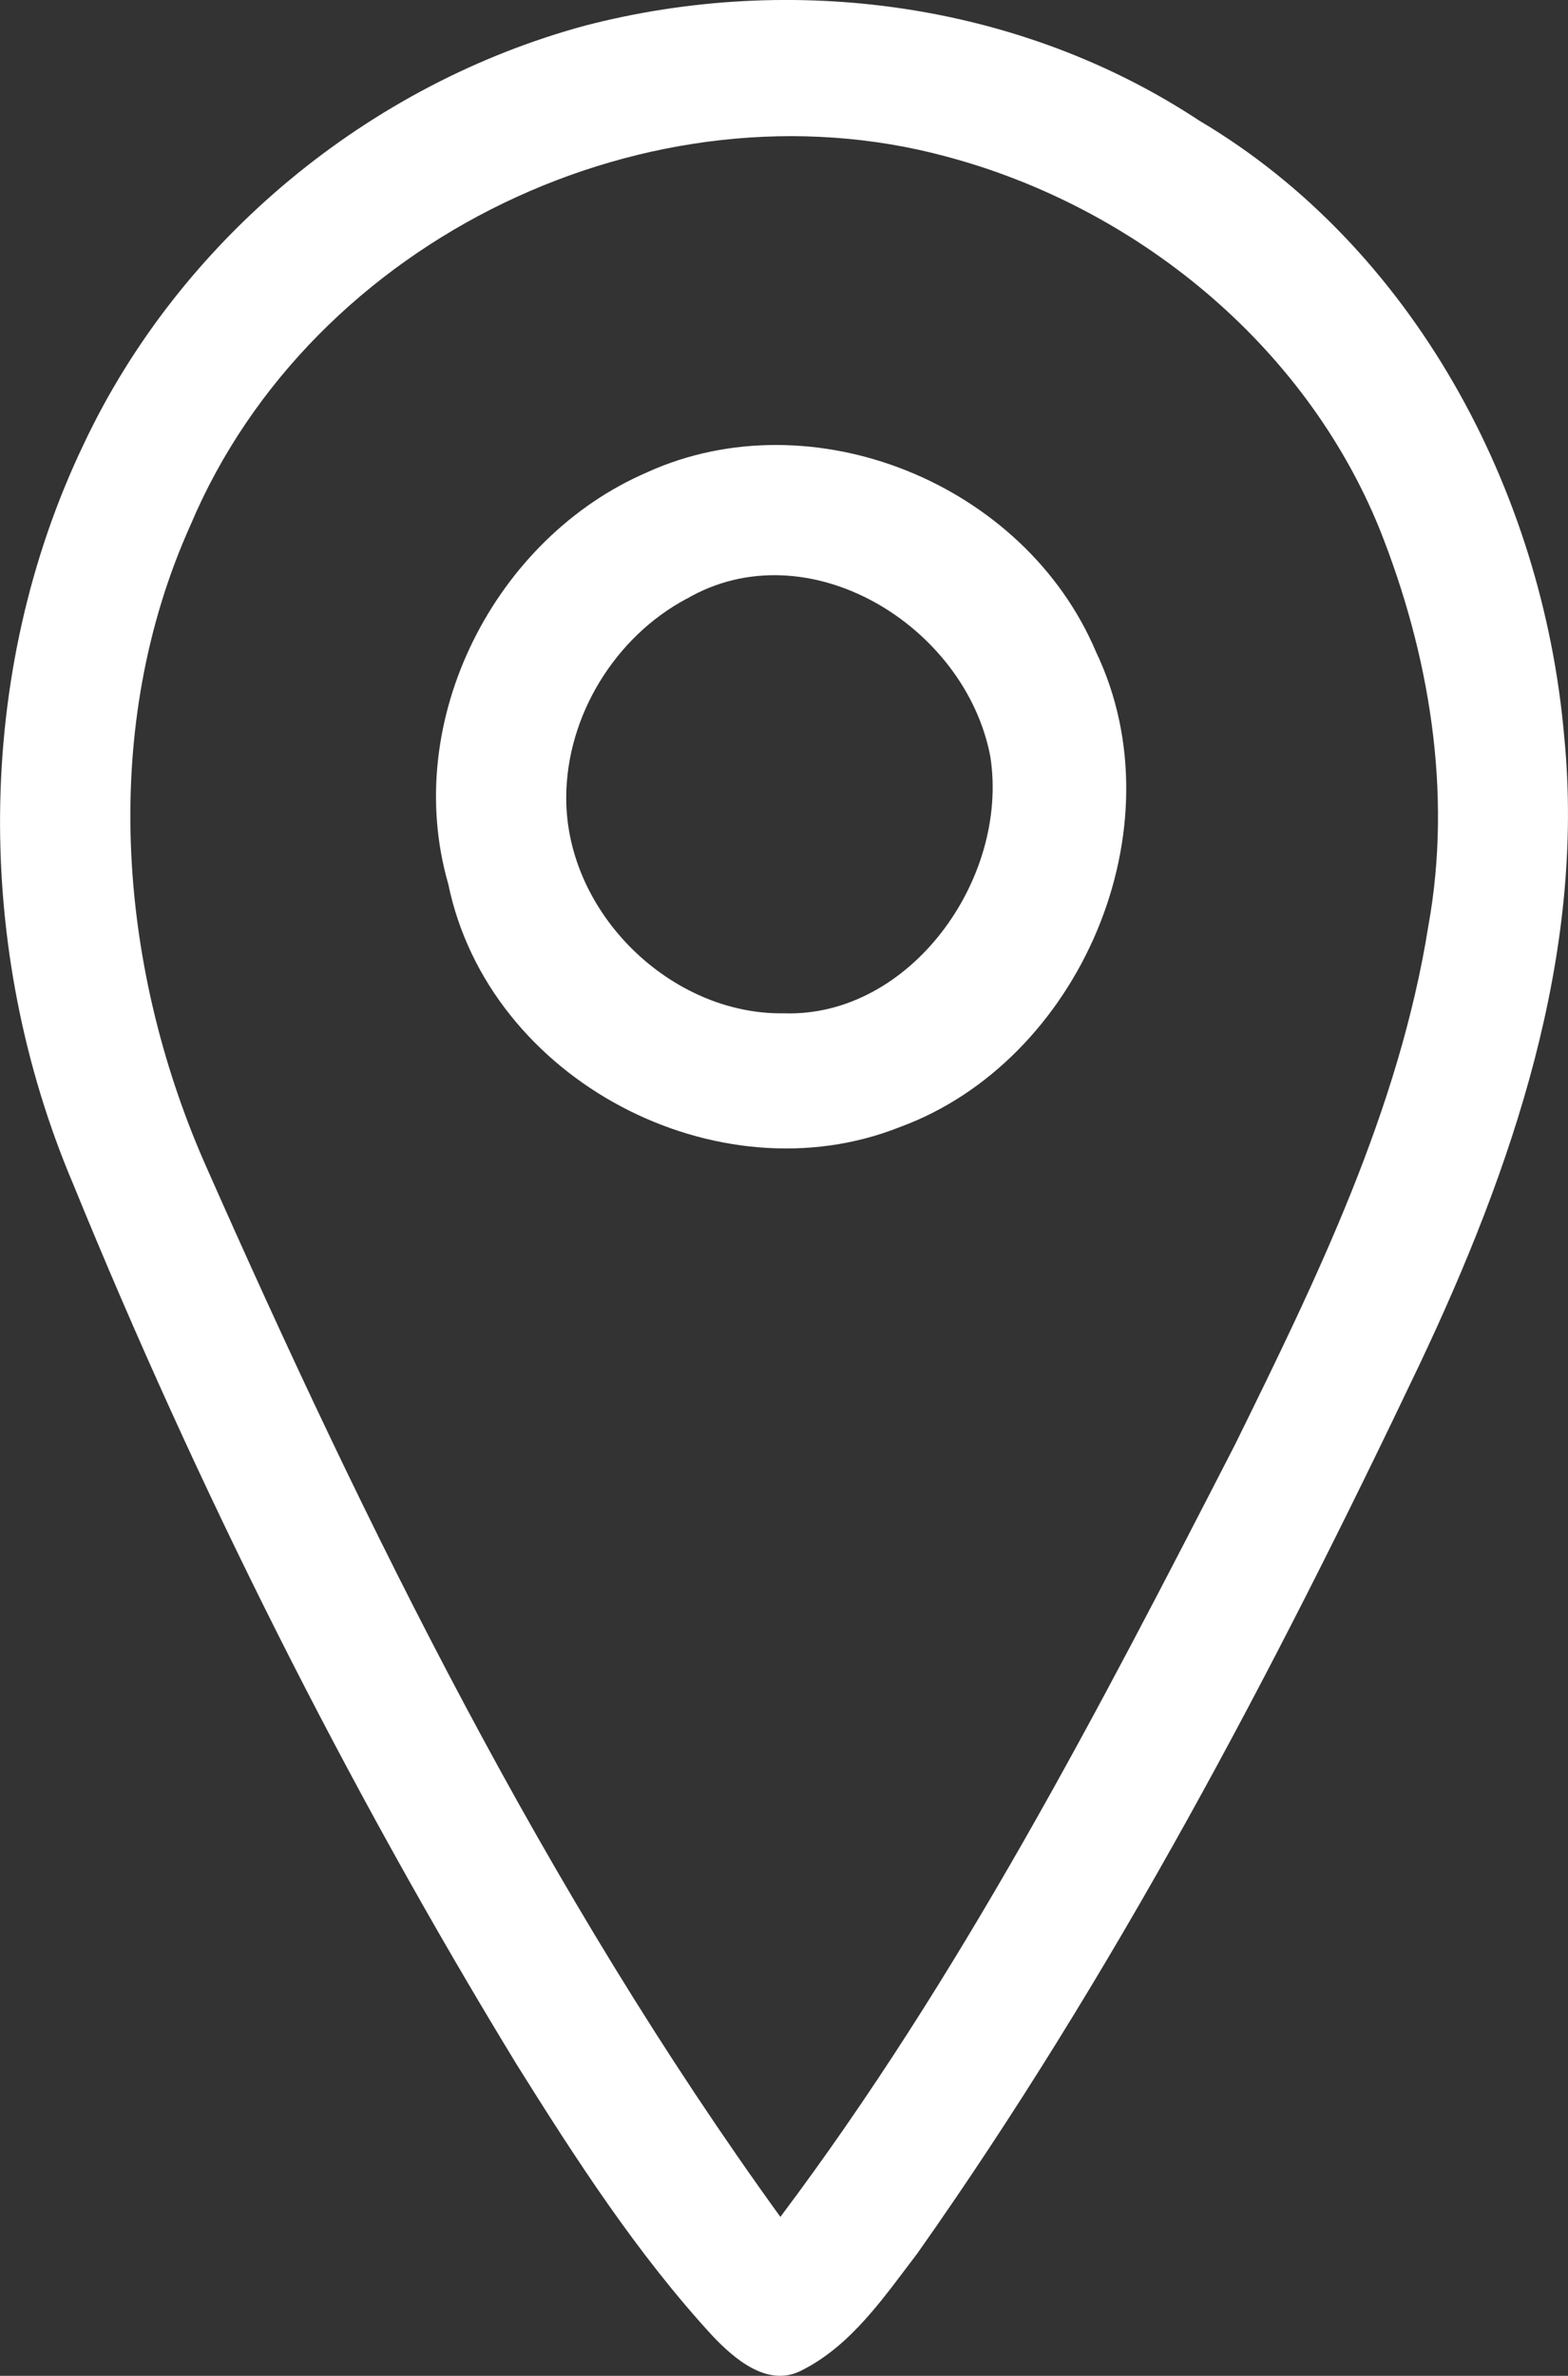 <svg width="35" height="53" viewBox="0 0 35 53" fill="none" xmlns="http://www.w3.org/2000/svg">
<rect x="0" y="0" width="35" height="53" fill="#333333" stroke="none"/>
<g clip-path="url(#clip0_1_1541)">
<path d="M13.07 0.569C17.674 -0.624 22.761 0.044 26.774 2.694C31.526 5.507 34.432 10.91 34.914 16.415C35.401 21.315 33.74 26.106 31.679 30.454C28.412 37.314 24.853 44.07 20.473 50.274C19.735 51.239 19.011 52.314 17.906 52.873C17.145 53.28 16.388 52.621 15.897 52.101C14.213 50.269 12.852 48.162 11.53 46.05C7.711 39.791 4.407 33.206 1.628 26.402C-0.577 21.203 -0.582 15.029 1.865 9.915C4.025 5.328 8.258 1.866 13.07 0.569ZM4.258 11.701C2.23 16.19 2.62 21.488 4.56 25.929C8.18 34.12 12.176 42.207 17.419 49.455C21.428 44.123 24.519 38.157 27.568 32.225C29.383 28.538 31.23 24.764 31.884 20.649C32.423 17.672 31.903 14.579 30.794 11.8C29.11 7.657 25.328 4.608 21.118 3.491C14.551 1.715 6.965 5.304 4.258 11.7V11.701Z" fill="#FFFFFF"/>
<path d="M14.444 10.536C18.128 8.865 22.867 10.772 24.464 14.541C26.353 18.489 24.084 23.678 20.088 25.142C16.032 26.757 10.909 24.114 10.005 19.717C8.951 16.061 11.058 11.991 14.446 10.536M15.326 13.357C13.738 14.201 12.643 15.961 12.639 17.794C12.634 20.38 14.987 22.643 17.493 22.605C20.309 22.7 22.529 19.612 22.106 16.881C21.554 13.951 18.019 11.788 15.326 13.359V13.357Z" fill="#FFFFFF"/>
</g>
<defs>
<clipPath id="clip0_1_1541">
<rect width="35" height="53" fill="white"/>
</clipPath>
</defs>
</svg>
